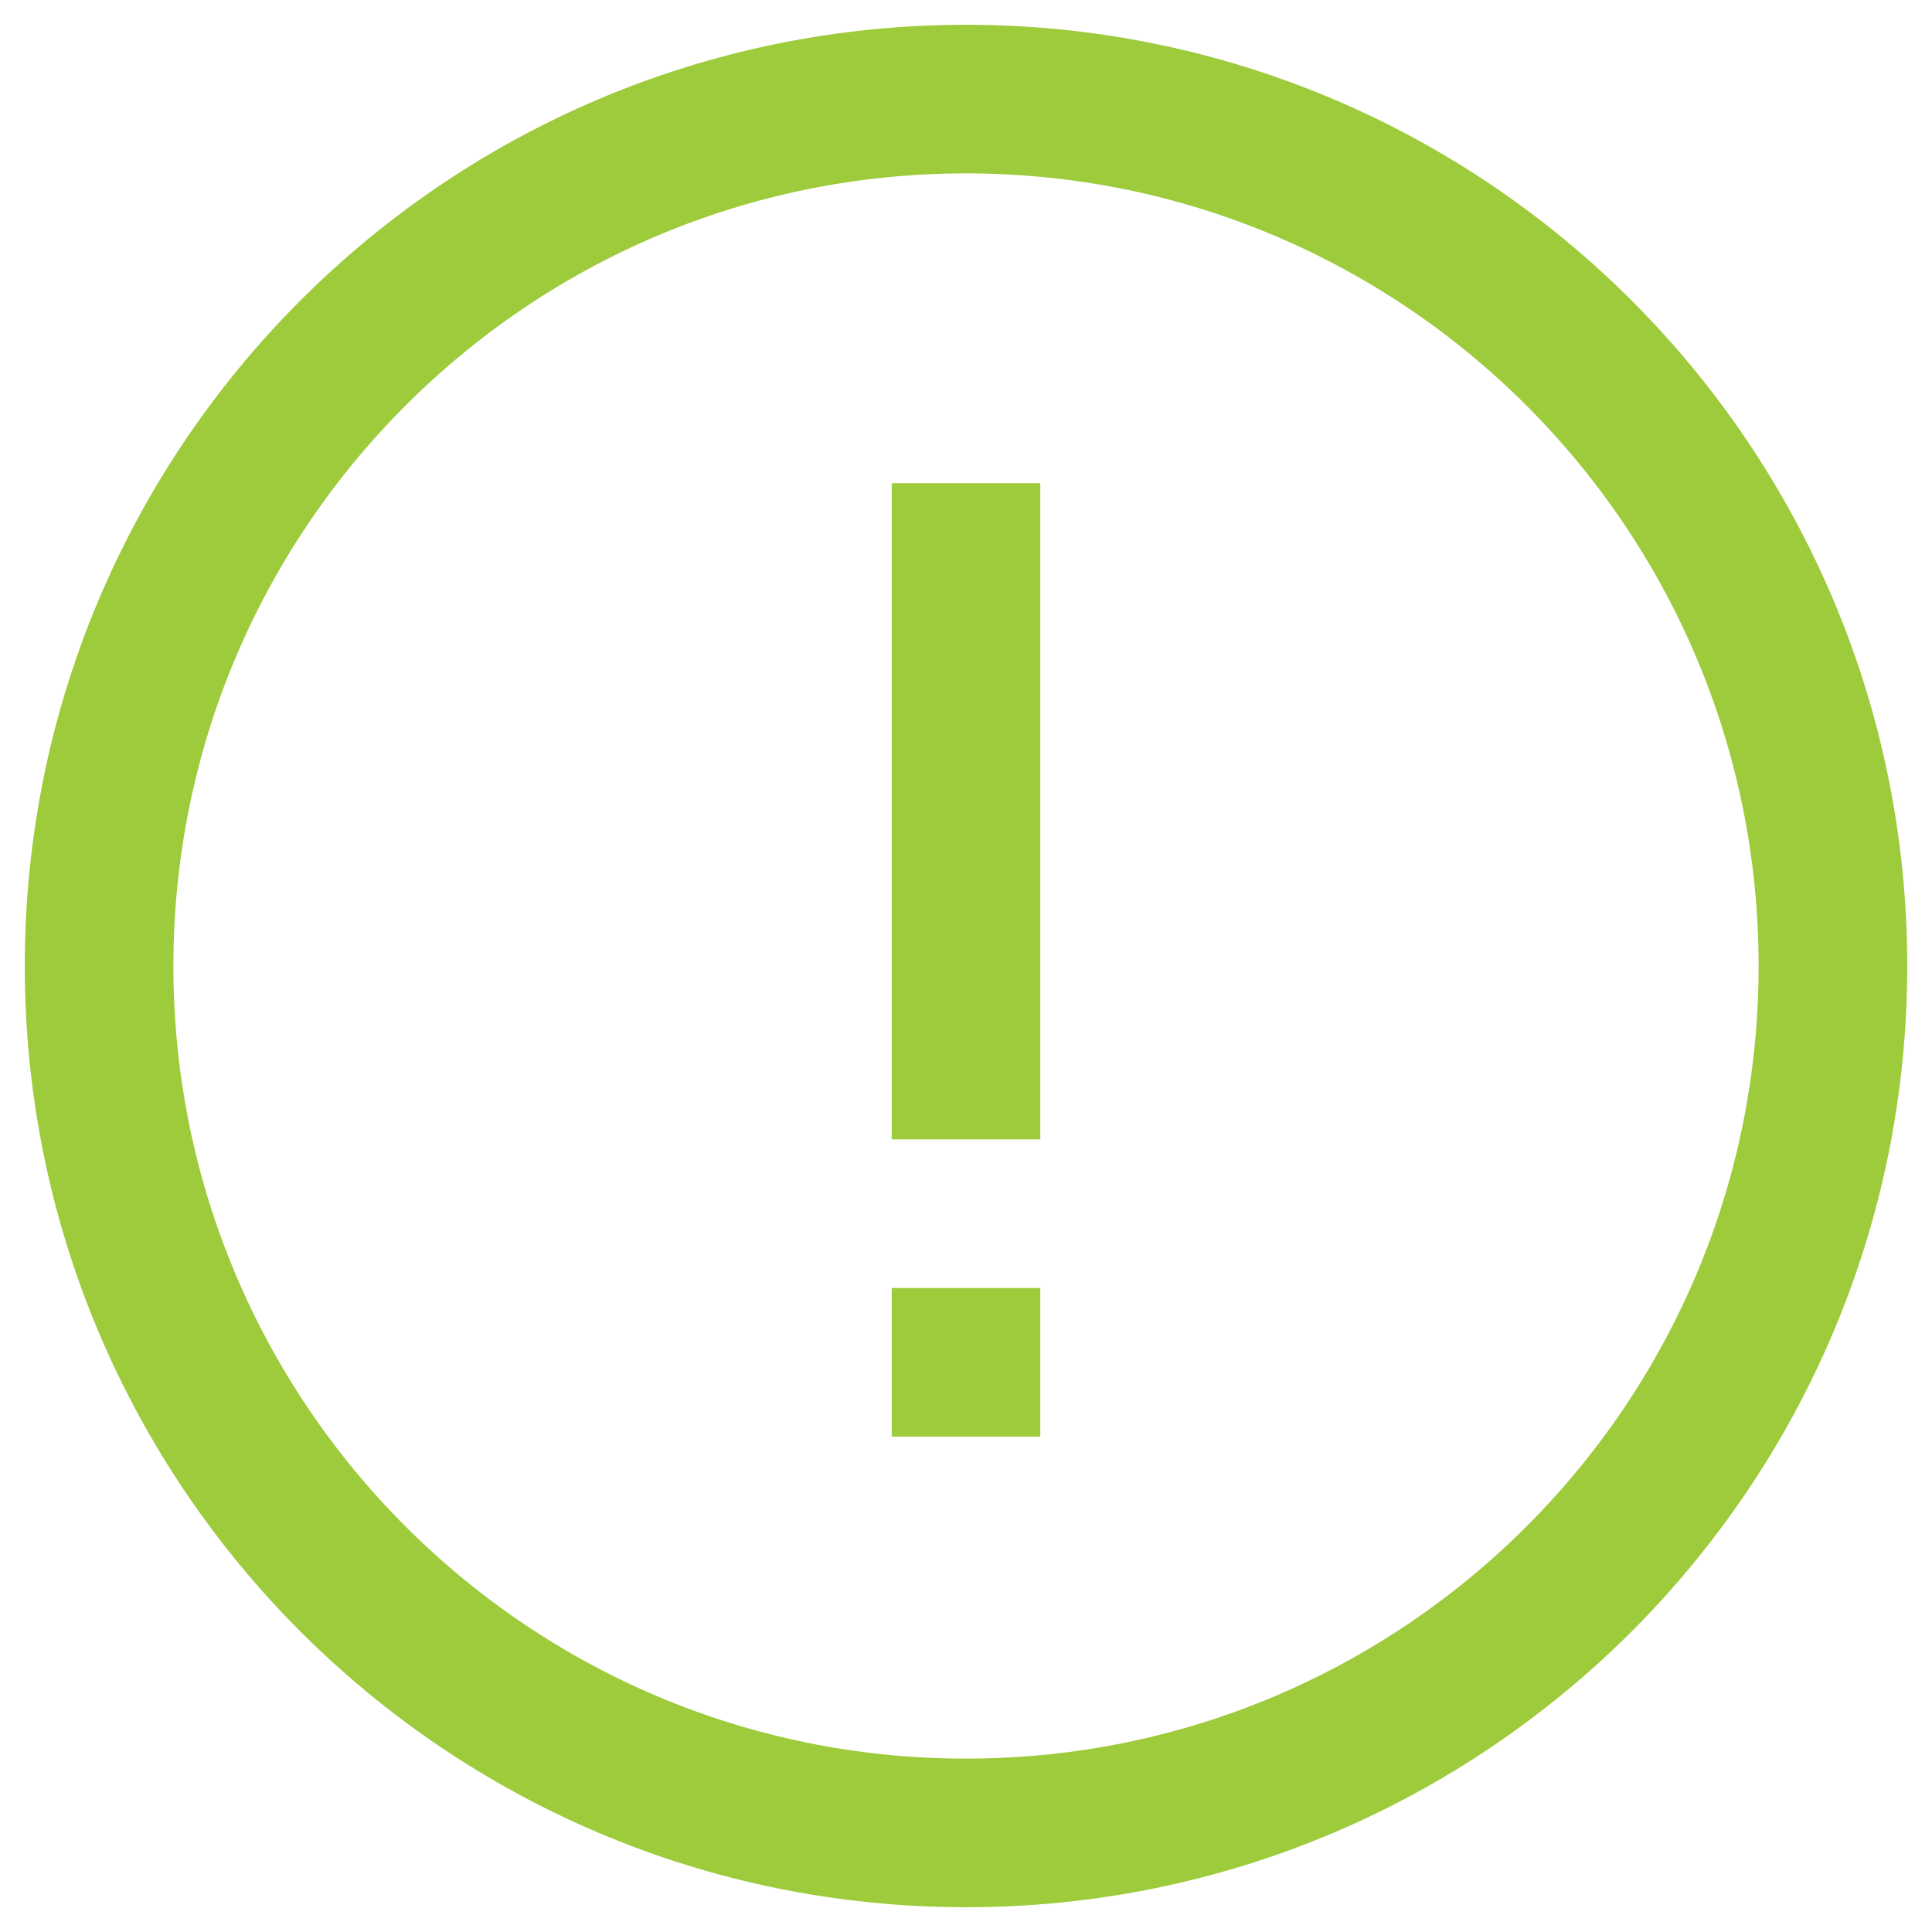 <svg width="39" height="39" viewBox="0 0 39 39" fill="none" xmlns="http://www.w3.org/2000/svg">
<g id="ora">
<path id="Vector" d="M19.5 37C29.165 37 37 29.165 37 19.5C37 9.835 29.165 2 19.5 2C9.835 2 2 9.835 2 19.5C2 29.165 9.835 37 19.5 37Z" stroke="#9DCB3B" stroke-width="3" stroke-miterlimit="10" stroke-linejoin="bevel"/>
<path id="Vector_2" d="M19.5 23V9.754" stroke="#9DCB3B" stroke-width="3" stroke-miterlimit="10" stroke-linejoin="bevel"/>
<path id="Vector_3" d="M19.5 26V29" stroke="#9DCB3B" stroke-width="3" stroke-miterlimit="10" stroke-linejoin="bevel"/>
</g>
</svg>
